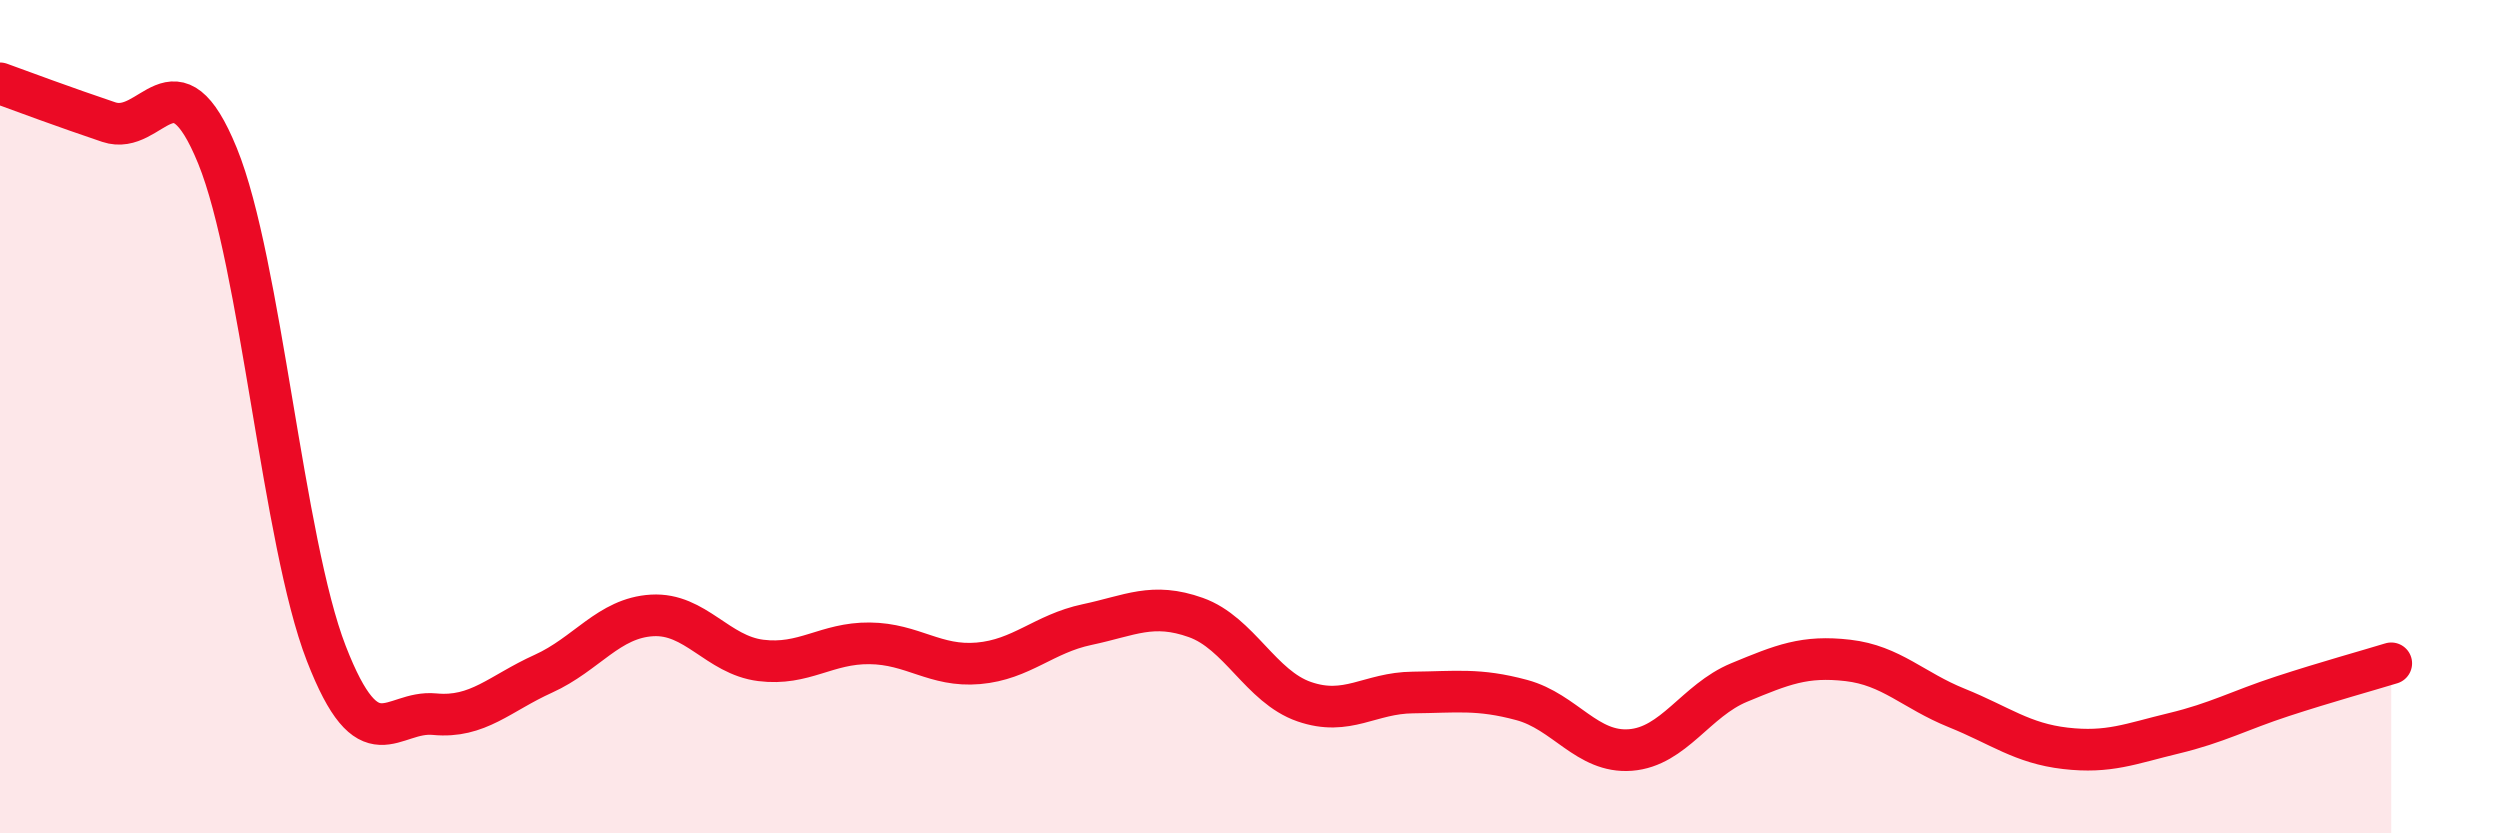 
    <svg width="60" height="20" viewBox="0 0 60 20" xmlns="http://www.w3.org/2000/svg">
      <path
        d="M 0,2 C 0.52,2.19 1.57,2.58 2.61,2.93 C 3.65,3.28 4.18,1.19 5.22,3.74 C 6.26,6.29 6.79,13 7.83,15.68 C 8.87,18.36 9.39,17.04 10.43,17.14 C 11.47,17.24 12,16.64 13.04,16.17 C 14.08,15.7 14.61,14.83 15.65,14.77 C 16.69,14.71 17.22,15.72 18.26,15.85 C 19.3,15.98 19.83,15.43 20.87,15.44 C 21.91,15.45 22.44,16.01 23.48,15.92 C 24.52,15.83 25.05,15.21 26.09,14.99 C 27.13,14.77 27.66,14.45 28.7,14.82 C 29.74,15.19 30.26,16.48 31.3,16.84 C 32.34,17.2 32.87,16.63 33.91,16.62 C 34.95,16.61 35.48,16.52 36.52,16.8 C 37.56,17.08 38.09,18.08 39.13,18 C 40.17,17.92 40.7,16.81 41.74,16.38 C 42.78,15.95 43.31,15.73 44.35,15.85 C 45.39,15.97 45.92,16.57 46.96,16.99 C 48,17.41 48.53,17.84 49.57,17.96 C 50.61,18.08 51.13,17.85 52.17,17.6 C 53.21,17.35 53.74,17.05 54.78,16.71 C 55.82,16.37 56.87,16.08 57.39,15.92L57.39 20L0 20Z"
        fill="#EB0A25"
        opacity="0.1"
        stroke-linecap="round"
        stroke-linejoin="round"
      />
      <path
        d="M 0,2 C 0.52,2.19 1.57,2.58 2.61,2.93 C 3.65,3.28 4.18,1.19 5.22,3.74 C 6.26,6.29 6.79,13 7.83,15.68 C 8.87,18.36 9.39,17.04 10.43,17.14 C 11.47,17.24 12,16.64 13.04,16.17 C 14.08,15.7 14.61,14.83 15.65,14.77 C 16.69,14.71 17.22,15.72 18.26,15.85 C 19.3,15.98 19.83,15.43 20.87,15.44 C 21.91,15.45 22.44,16.01 23.48,15.92 C 24.52,15.83 25.05,15.21 26.09,14.99 C 27.13,14.77 27.66,14.45 28.7,14.82 C 29.74,15.19 30.26,16.48 31.3,16.84 C 32.34,17.2 32.87,16.63 33.91,16.62 C 34.95,16.61 35.48,16.52 36.52,16.8 C 37.56,17.08 38.09,18.08 39.13,18 C 40.17,17.92 40.7,16.81 41.74,16.38 C 42.78,15.95 43.31,15.73 44.35,15.85 C 45.39,15.97 45.92,16.57 46.96,16.99 C 48,17.41 48.53,17.84 49.57,17.96 C 50.61,18.08 51.13,17.85 52.17,17.6 C 53.21,17.35 53.74,17.05 54.78,16.71 C 55.82,16.37 56.87,16.08 57.39,15.92"
        stroke="#EB0A25"
        stroke-width="1"
        fill="none"
        stroke-linecap="round"
        stroke-linejoin="round"
      />
    </svg>
  
